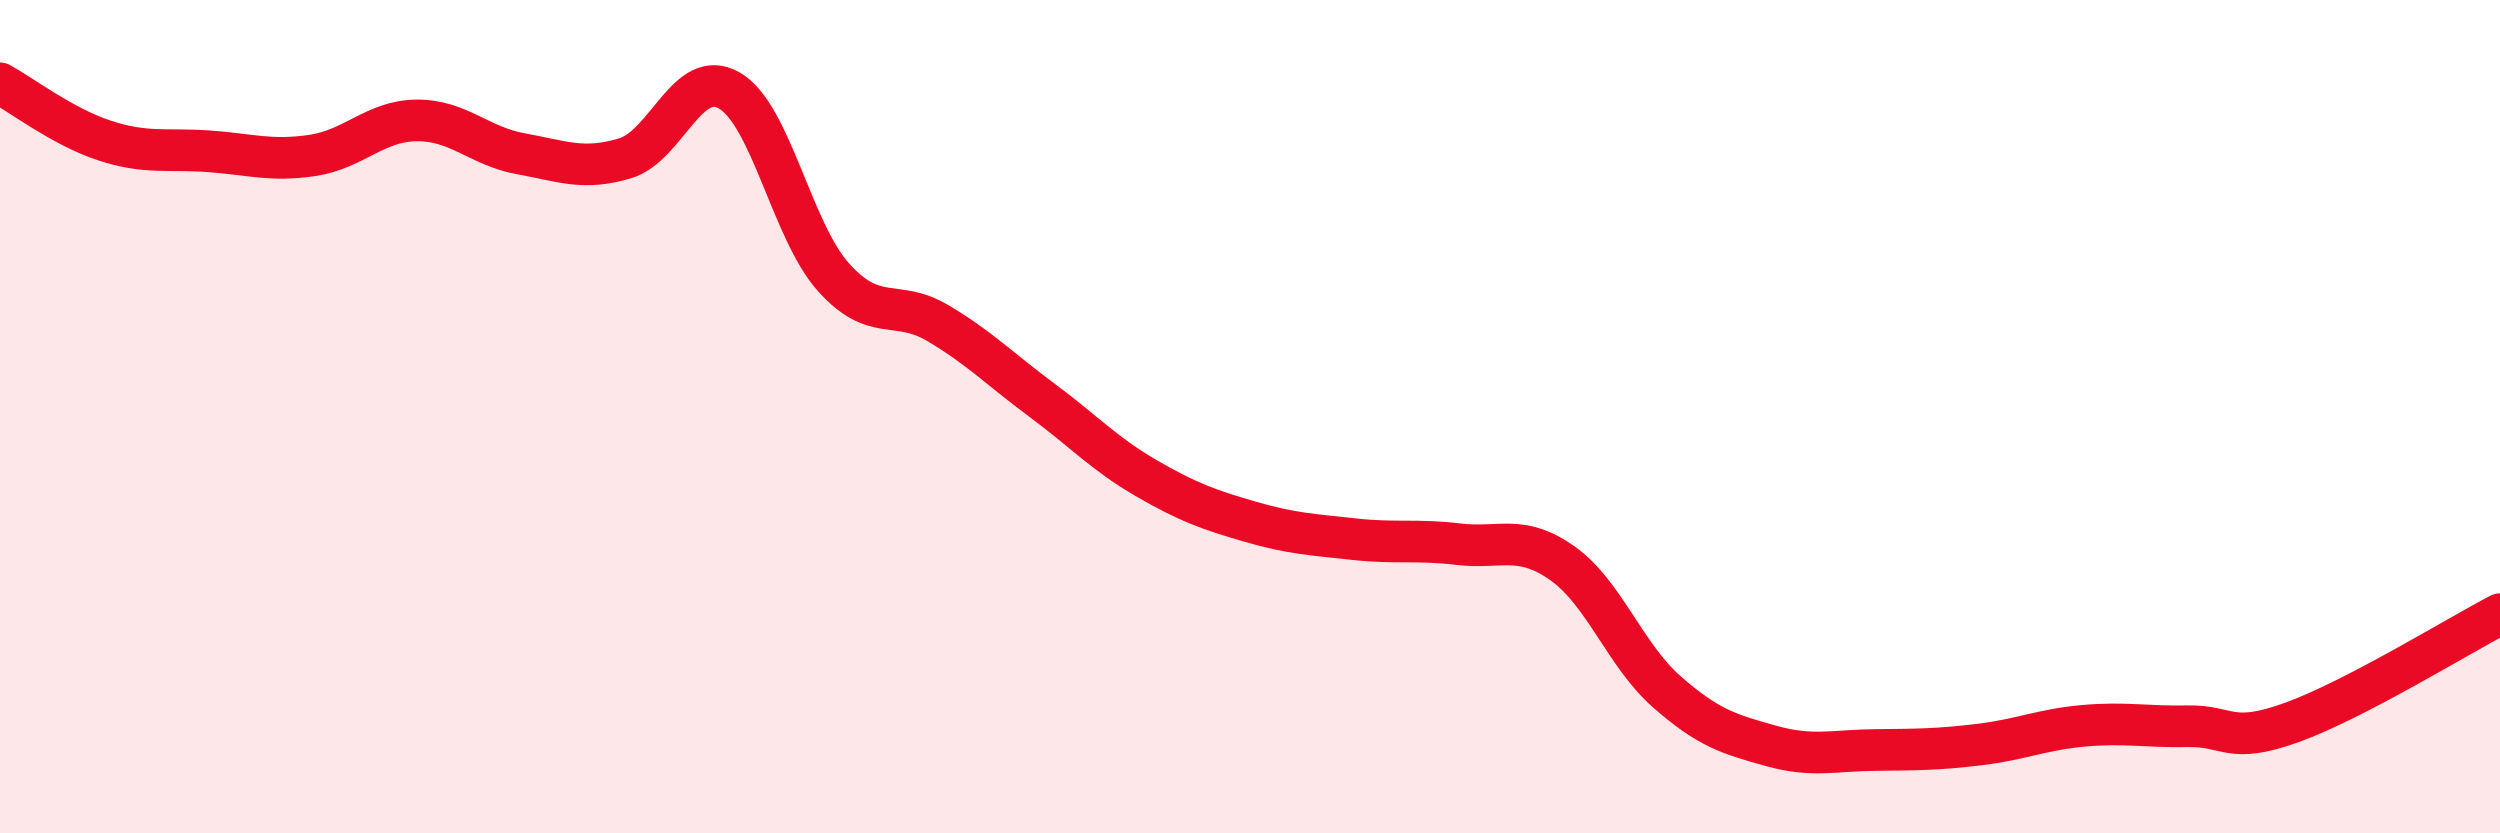 
    <svg width="60" height="20" viewBox="0 0 60 20" xmlns="http://www.w3.org/2000/svg">
      <path
        d="M 0,2 C 0.5,2.27 1.5,3.04 2.5,3.37 C 3.5,3.7 4,3.56 5,3.63 C 6,3.7 6.5,3.88 7.5,3.73 C 8.5,3.58 9,2.9 10,2.89 C 11,2.88 11.5,3.51 12.5,3.69 C 13.5,3.87 14,4.1 15,3.8 C 16,3.5 16.5,1.6 17.5,2.17 C 18.5,2.74 19,5.53 20,6.65 C 21,7.77 21.5,7.16 22.5,7.75 C 23.5,8.34 24,8.86 25,9.6 C 26,10.34 26.5,10.89 27.5,11.47 C 28.5,12.05 29,12.23 30,12.52 C 31,12.81 31.5,12.83 32.5,12.94 C 33.5,13.05 34,12.94 35,13.06 C 36,13.18 36.5,12.81 37.5,13.52 C 38.5,14.23 39,15.72 40,16.6 C 41,17.48 41.5,17.62 42.5,17.9 C 43.5,18.18 44,18.01 45,18 C 46,17.99 46.5,17.99 47.5,17.87 C 48.5,17.75 49,17.51 50,17.42 C 51,17.33 51.5,17.45 52.5,17.43 C 53.5,17.41 53.5,17.88 55,17.34 C 56.5,16.8 59,15.26 60,14.74L60 20L0 20Z"
        fill="#EB0A25"
        opacity="0.1"
        stroke-linecap="round"
        stroke-linejoin="round"
      />
      <path
        d="M 0,2 C 0.5,2.27 1.5,3.04 2.5,3.37 C 3.5,3.7 4,3.56 5,3.63 C 6,3.7 6.5,3.88 7.5,3.73 C 8.5,3.58 9,2.9 10,2.89 C 11,2.88 11.5,3.51 12.5,3.69 C 13.5,3.87 14,4.1 15,3.8 C 16,3.5 16.5,1.6 17.5,2.17 C 18.5,2.74 19,5.53 20,6.65 C 21,7.77 21.5,7.16 22.5,7.75 C 23.5,8.34 24,8.86 25,9.6 C 26,10.34 26.5,10.89 27.5,11.47 C 28.5,12.05 29,12.23 30,12.52 C 31,12.81 31.5,12.83 32.5,12.94 C 33.5,13.05 34,12.94 35,13.06 C 36,13.18 36.5,12.81 37.5,13.52 C 38.5,14.23 39,15.72 40,16.6 C 41,17.48 41.5,17.62 42.5,17.9 C 43.5,18.18 44,18.01 45,18 C 46,17.99 46.5,17.99 47.5,17.87 C 48.5,17.75 49,17.51 50,17.42 C 51,17.33 51.5,17.45 52.5,17.43 C 53.5,17.41 53.5,17.88 55,17.34 C 56.5,16.8 59,15.26 60,14.74"
        stroke="#EB0A25"
        stroke-width="1"
        fill="none"
        stroke-linecap="round"
        stroke-linejoin="round"
      />
    </svg>
  